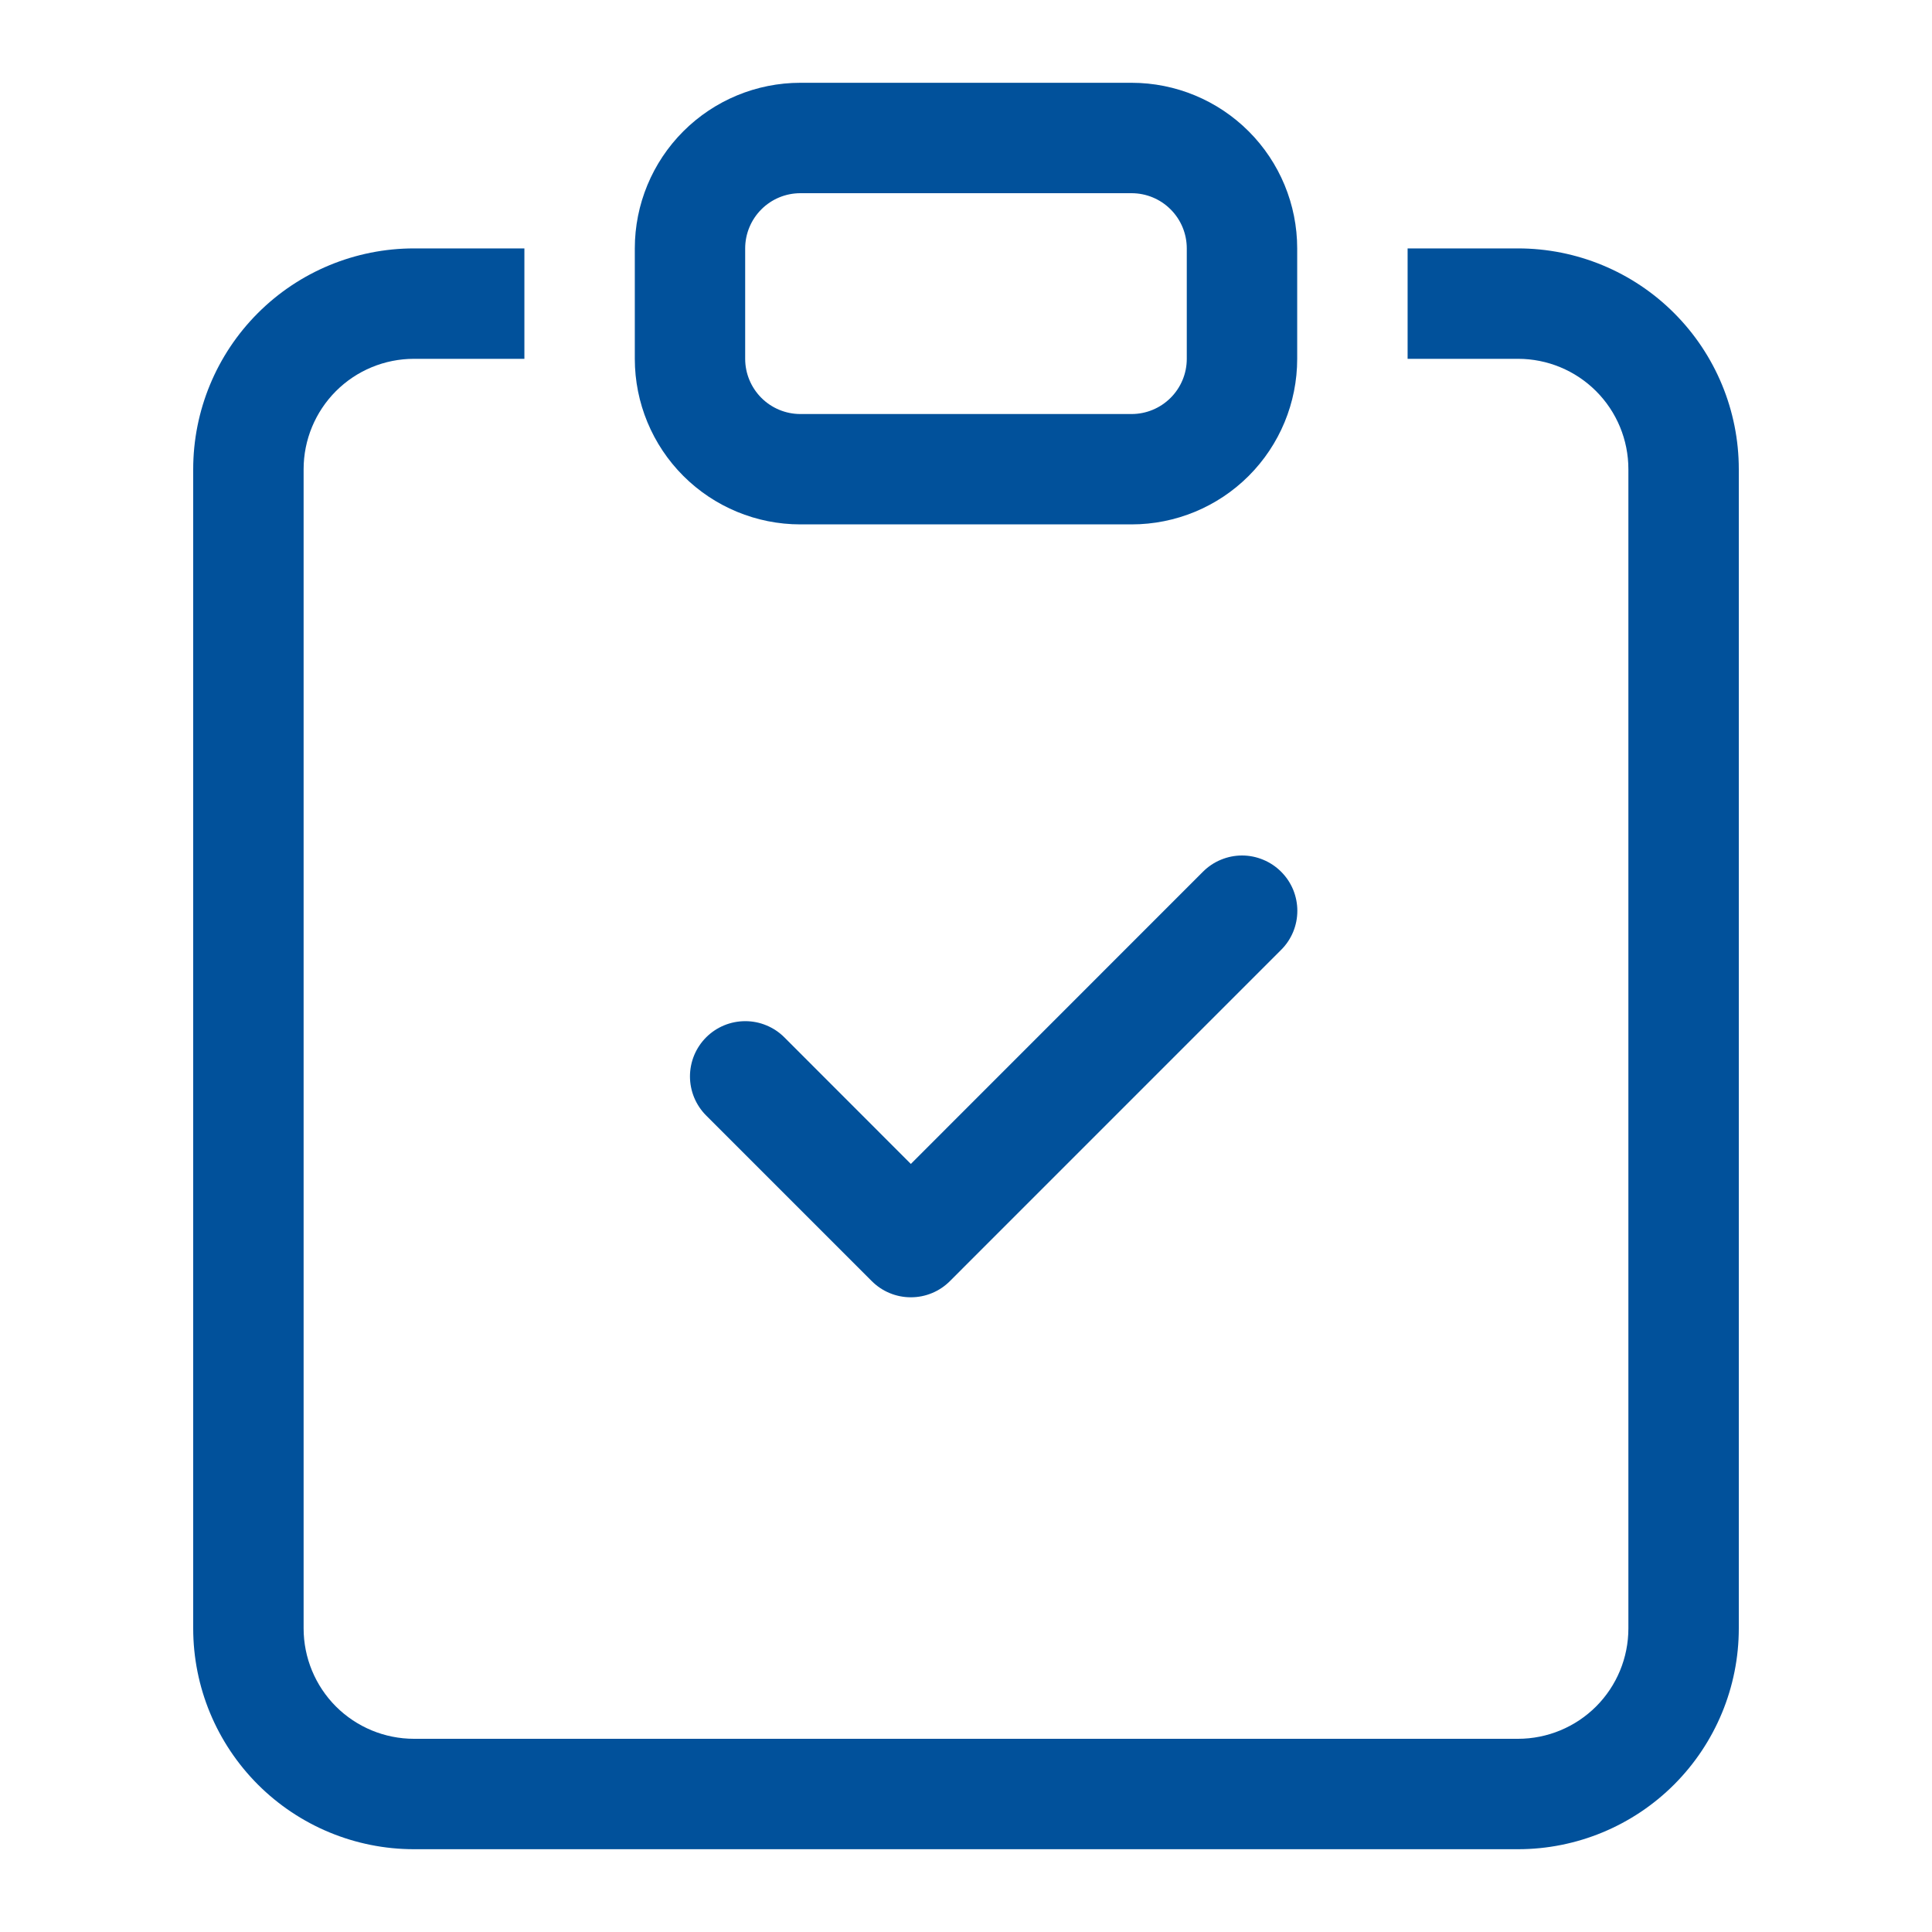<svg width="40" height="40" viewBox="0 0 40 40" fill="none" xmlns="http://www.w3.org/2000/svg">
<path fill-rule="evenodd" clip-rule="evenodd" d="M26.524 18.048C26.631 18.154 26.715 18.28 26.773 18.419C26.83 18.558 26.86 18.707 26.86 18.857C26.86 19.008 26.83 19.157 26.773 19.295C26.715 19.434 26.631 19.56 26.524 19.666L19.667 26.524C19.561 26.63 19.435 26.715 19.296 26.772C19.157 26.83 19.008 26.859 18.858 26.859C18.708 26.859 18.559 26.83 18.42 26.772C18.281 26.715 18.155 26.63 18.049 26.524L14.62 23.095C14.514 22.989 14.43 22.863 14.372 22.724C14.315 22.585 14.285 22.436 14.285 22.286C14.285 22.136 14.315 21.987 14.372 21.848C14.43 21.709 14.514 21.583 14.62 21.477C14.835 21.262 15.126 21.142 15.43 21.142C15.58 21.142 15.729 21.171 15.867 21.229C16.006 21.286 16.132 21.37 16.239 21.477L18.858 24.098L24.906 18.048C25.012 17.942 25.138 17.857 25.277 17.8C25.416 17.742 25.565 17.712 25.715 17.712C25.866 17.712 26.014 17.742 26.153 17.8C26.292 17.857 26.418 17.942 26.524 18.048Z" fill="#01519B"/>
<path d="M10.857 5.143H8.571C7.359 5.143 6.196 5.624 5.339 6.482C4.482 7.339 4 8.502 4 9.714V33.714C4 34.927 4.482 36.089 5.339 36.947C6.196 37.804 7.359 38.286 8.571 38.286H31.429C32.641 38.286 33.804 37.804 34.661 36.947C35.518 36.089 36 34.927 36 33.714V9.714C36 8.502 35.518 7.339 34.661 6.482C33.804 5.624 32.641 5.143 31.429 5.143H29.143V7.429H31.429C32.035 7.429 32.616 7.669 33.045 8.098C33.474 8.527 33.714 9.108 33.714 9.714V33.714C33.714 34.321 33.474 34.902 33.045 35.331C32.616 35.759 32.035 36 31.429 36H8.571C7.965 36 7.384 35.759 6.955 35.331C6.527 34.902 6.286 34.321 6.286 33.714V9.714C6.286 9.108 6.527 8.527 6.955 8.098C7.384 7.669 7.965 7.429 8.571 7.429H10.857V5.143Z" fill="#01519B"/>
<path d="M23.428 4C23.731 4 24.022 4.12 24.236 4.335C24.451 4.549 24.571 4.84 24.571 5.143V7.429C24.571 7.732 24.451 8.022 24.236 8.237C24.022 8.451 23.731 8.572 23.428 8.572H16.571C16.268 8.572 15.977 8.451 15.763 8.237C15.549 8.022 15.428 7.732 15.428 7.429V5.143C15.428 4.84 15.549 4.549 15.763 4.335C15.977 4.12 16.268 4 16.571 4H23.428ZM16.571 1.714C15.662 1.714 14.79 2.076 14.147 2.719C13.504 3.362 13.143 4.234 13.143 5.143V7.429C13.143 8.338 13.504 9.21 14.147 9.853C14.79 10.496 15.662 10.857 16.571 10.857H23.428C24.338 10.857 25.21 10.496 25.853 9.853C26.496 9.21 26.857 8.338 26.857 7.429V5.143C26.857 4.234 26.496 3.362 25.853 2.719C25.21 2.076 24.338 1.714 23.428 1.714L16.571 1.714Z" fill="#01519B"/>
</svg>
